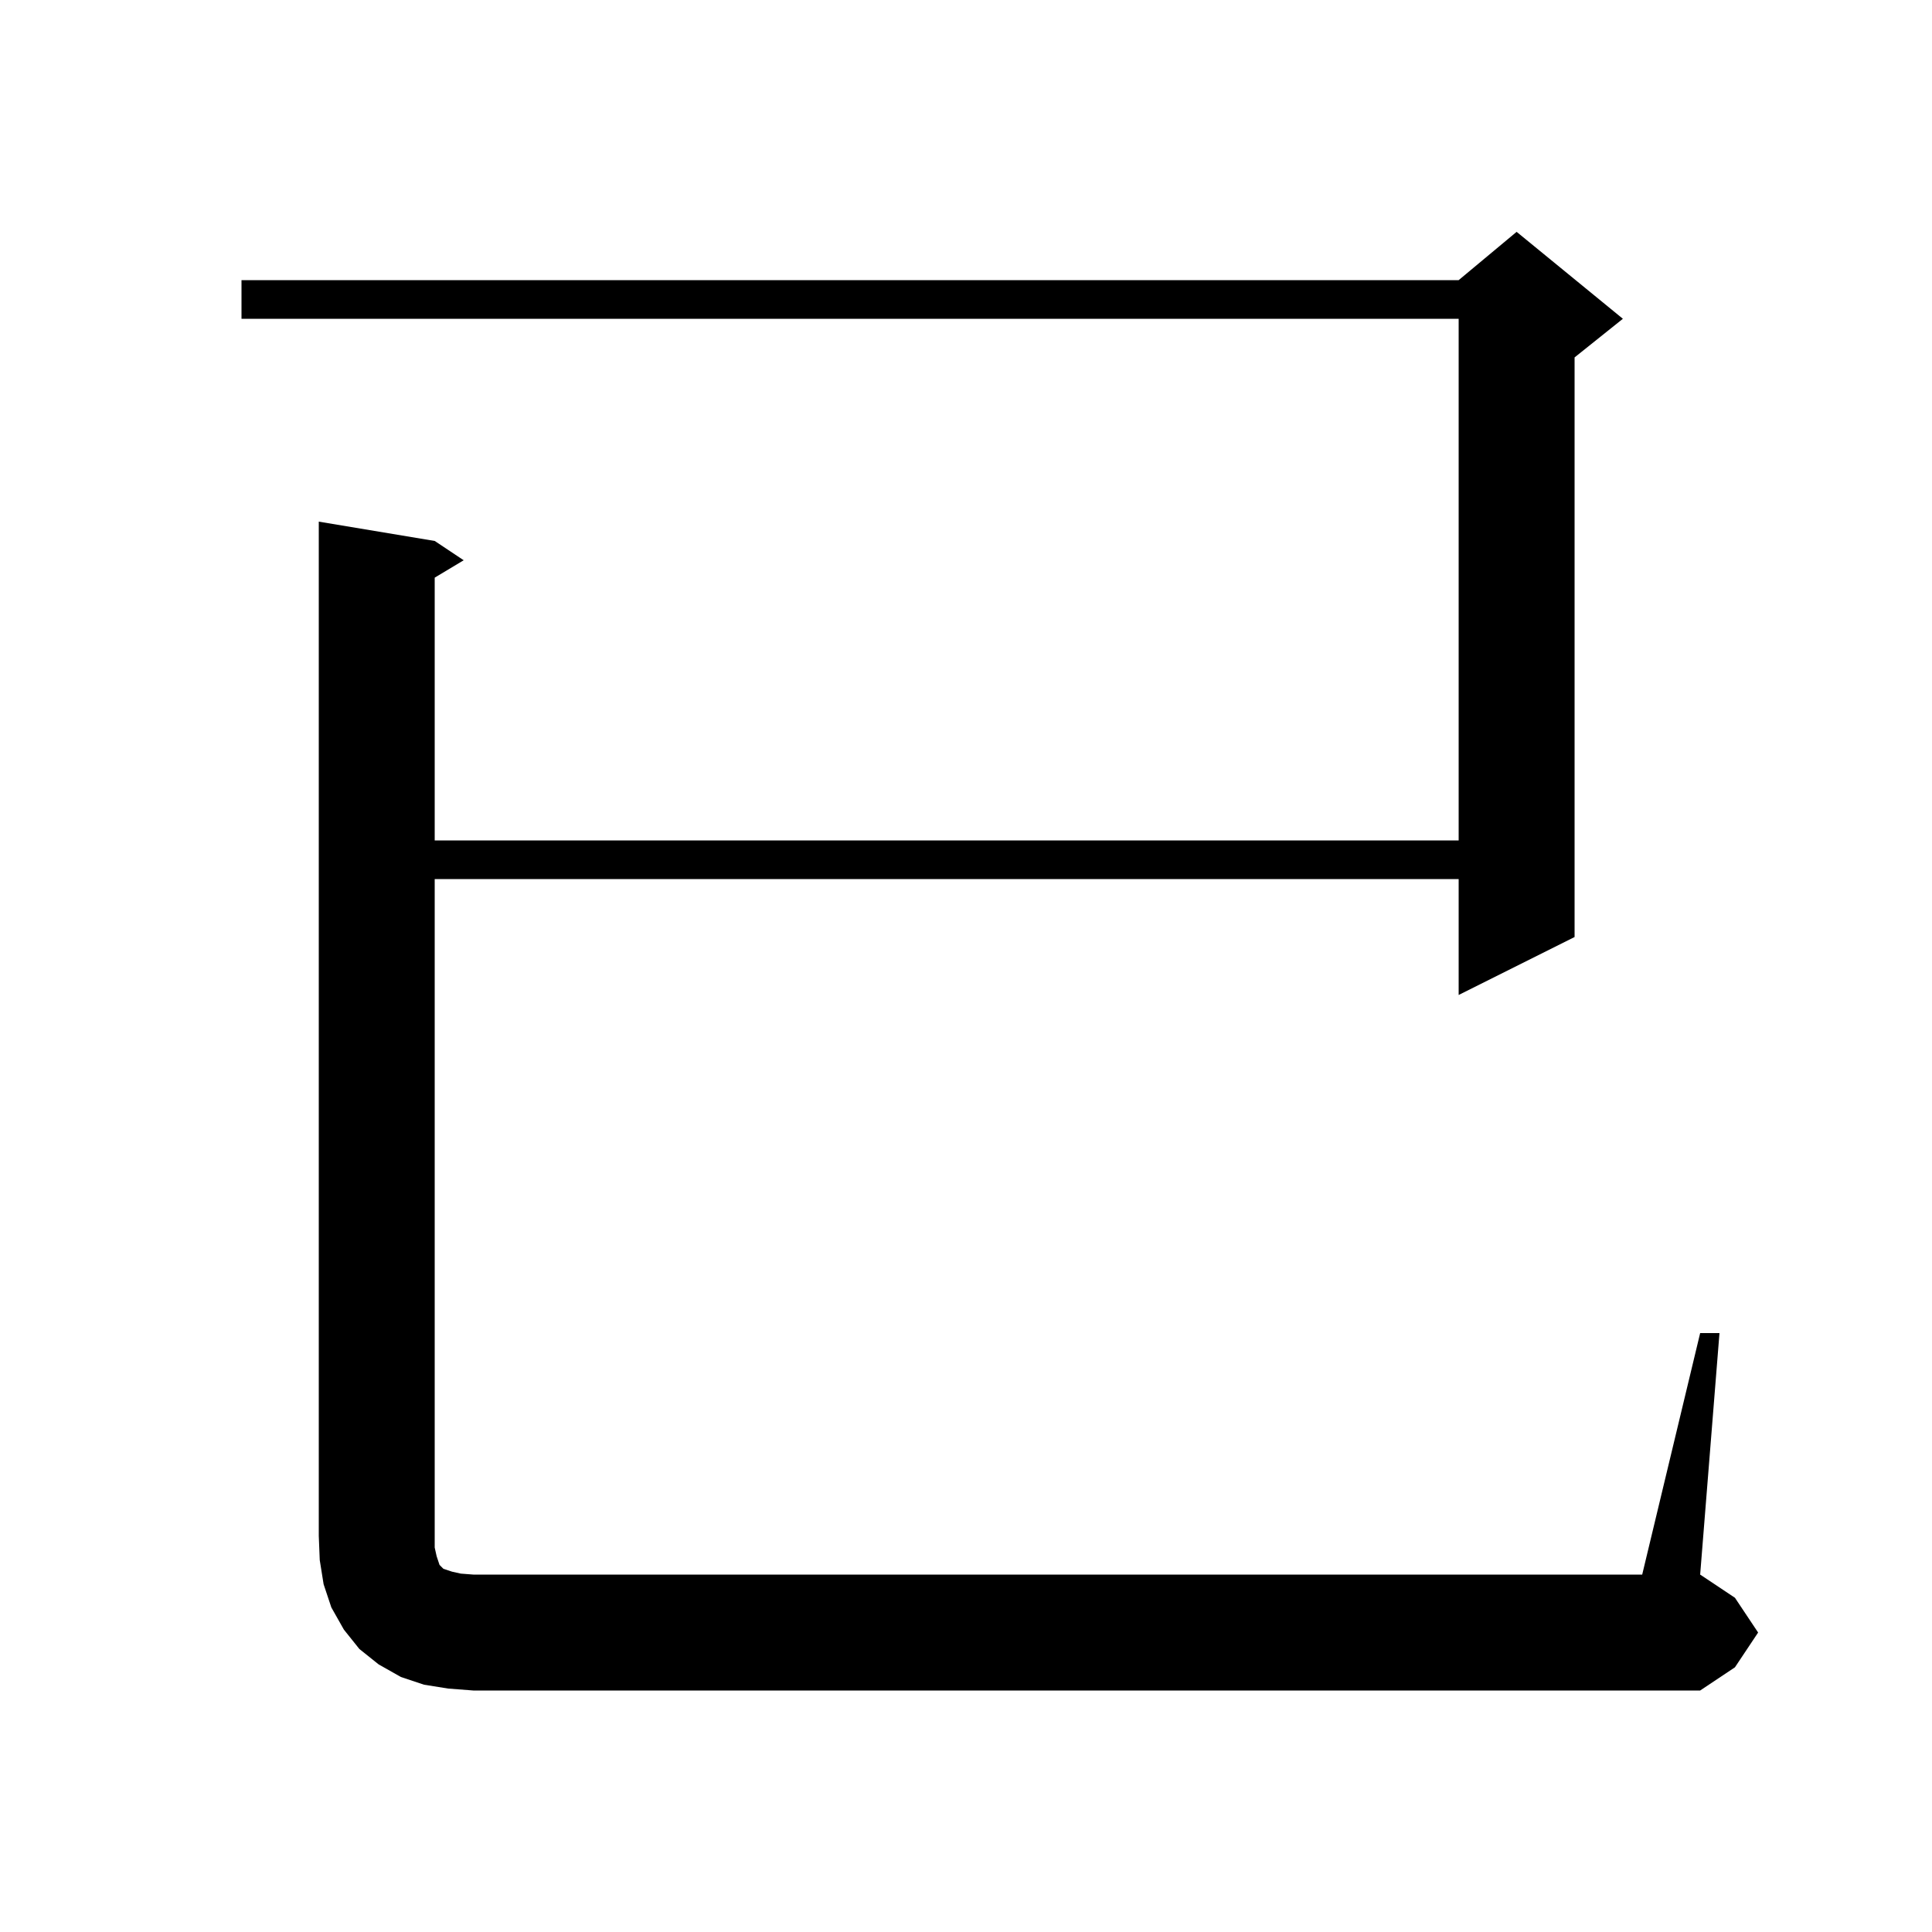 <svg xmlns="http://www.w3.org/2000/svg" xmlns:xlink="http://www.w3.org/1999/xlink" version="1.1" baseProfile="full" viewBox="0 0 200 200" width="200" height="200">
<g fill="black">
<path d="M 46.4 174.8 L 43.9 174.4 L 41.5 173.6 L 39.2 172.3 L 37.2 170.7 L 35.6 168.7 L 34.3 166.4 L 33.5 164.0 L 33.1 161.5 L 33.0 159.0 L 33.0 54.0 L 45.0 56.0 L 48.0 58.0 L 45.0 59.8 L 45.0 87.0 L 151.0 87.0 L 151.0 33.0 L 25.0 33.0 L 25.0 29.0 L 151.0 29.0 L 157.0 24.0 L 168.0 33.0 L 163.0 37.0 L 163.0 97.0 L 151.0 103.0 L 151.0 91.0 L 45.0 91.0 L 45.0 160.2 L 45.2 161.1 L 45.5 162.0 L 45.9 162.4 L 46.8 162.7 L 47.7 162.9 L 49.0 163.0 L 170.0 163.0 L 176.0 138.0 L 178.0 138.0 L 176.0 163.0 L 179.6 165.4 L 182.0 169.0 L 179.6 172.6 L 176.0 175.0 L 49.0 175.0 Z " />
</g>
</svg>
